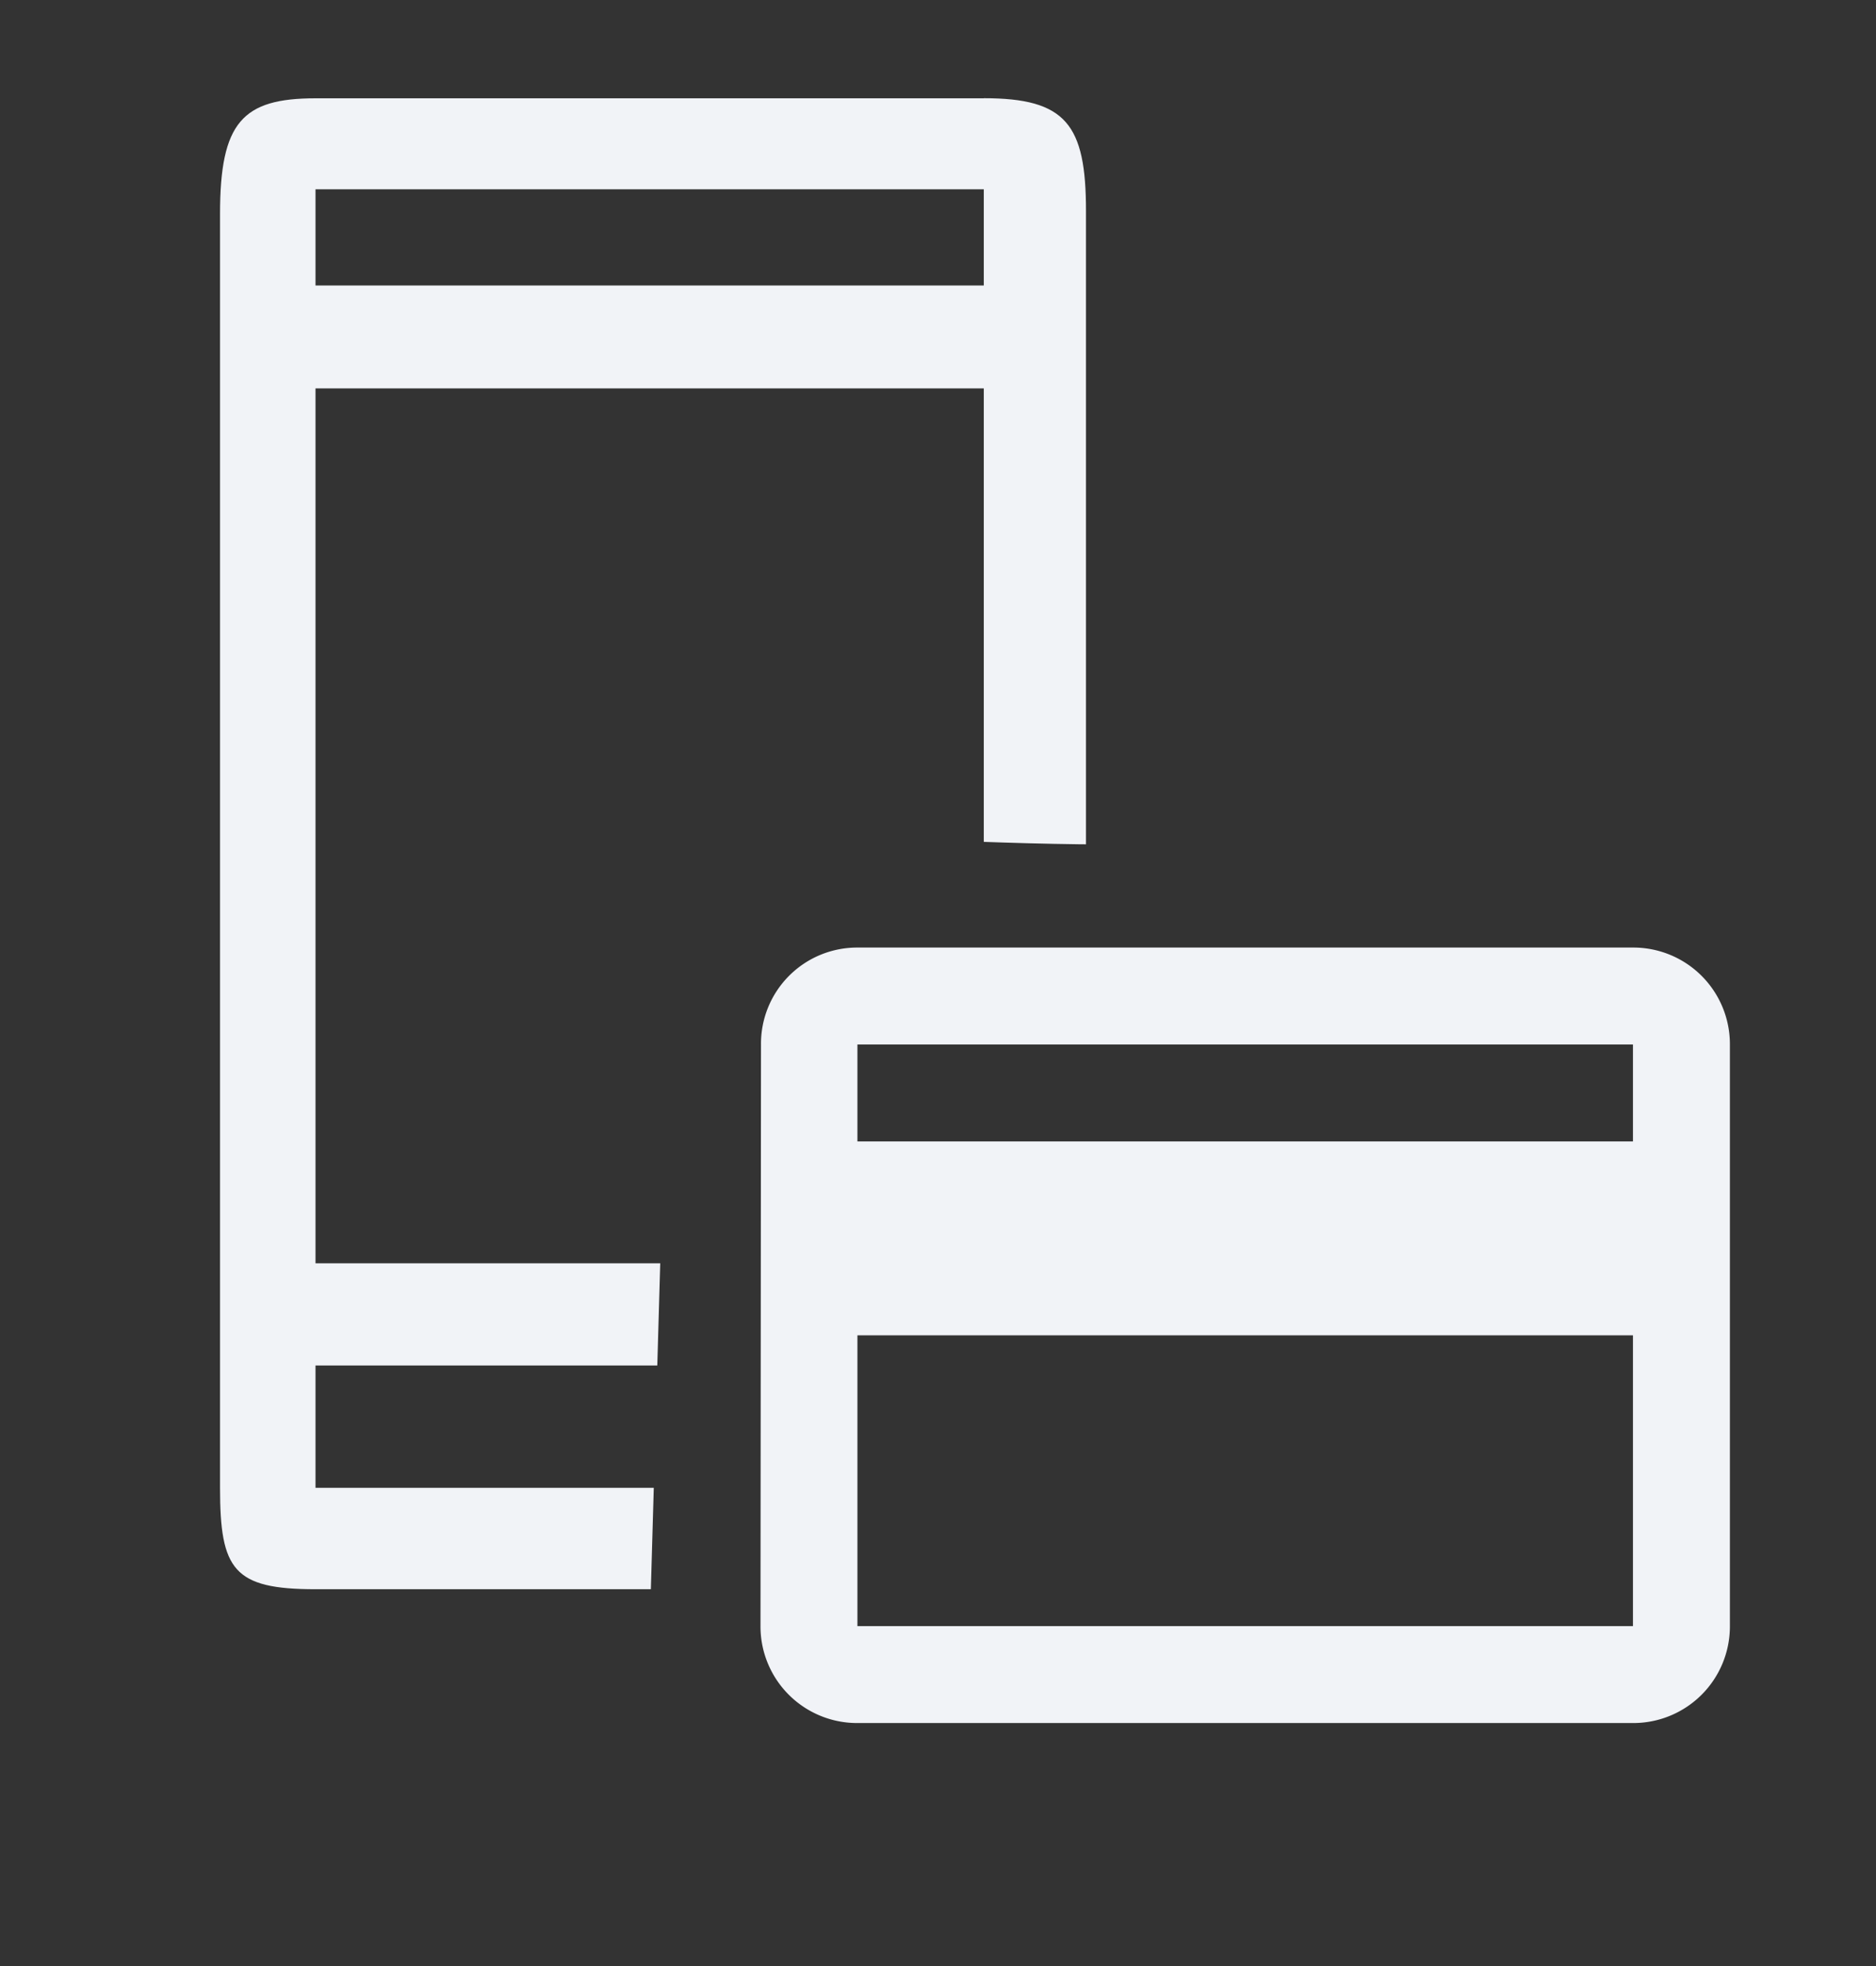 <svg xmlns="http://www.w3.org/2000/svg" xmlns:xlink="http://www.w3.org/1999/xlink" width="76.333" height="80" viewBox="0 0 76.333 80"><rect x="0" y="0" width="76.333" height="80" fill="#333333" stroke="none"/><defs><style>.a{fill:#f1f3f7;}.b{clip-path:url(#a);}.c{fill:none;}</style><clipPath id="a"><path class="a" d="M3,0H47a3,3,0,0,1,3,3l.875,30.625c0,1.657-21.843,0-23.5,0l-1.25,43.5C24.468,77.125,0,76.657,0,75V3A3,3,0,0,1,3,0Z" transform="translate(240 3958)"/></clipPath></defs><g transform="translate(-218 -864.99)"><g class="b" transform="translate(-22 -3093.01)"><path class="a" d="M37.577.021H10.385C7.414.021,6.5.992,6.5,4.725c0-.108,0,1.089,0,1.457V56.56c0,3.338.546,4.127,3.885,4.127H37.577c3.338,0,4.158-1.275,4.158-4.613V4.6c0-3.522-.819-4.583-4.158-4.583Zm0,56.539H10.385V51.583H37.577Zm0-9.135H10.385v-35.6H37.577v35.6Zm0-39.787H10.385V3.723H37.577Z" transform="translate(242.453 3961.979)"/></g><g transform="translate(247 897.657)"><path class="c" d="M0,0H47.333V47.333H0Z"/><path class="a" d="M37.5,4H5.944A3.914,3.914,0,0,0,2.02,7.944L2,31.611a3.931,3.931,0,0,0,3.944,3.944H37.5a3.931,3.931,0,0,0,3.944-3.944V7.944A3.931,3.931,0,0,0,37.5,4Zm0,27.611H5.944V19.778H37.5Zm0-19.722H5.944V7.944H37.5Z" transform="translate(-0.056 1.889)"/></g></g></svg>